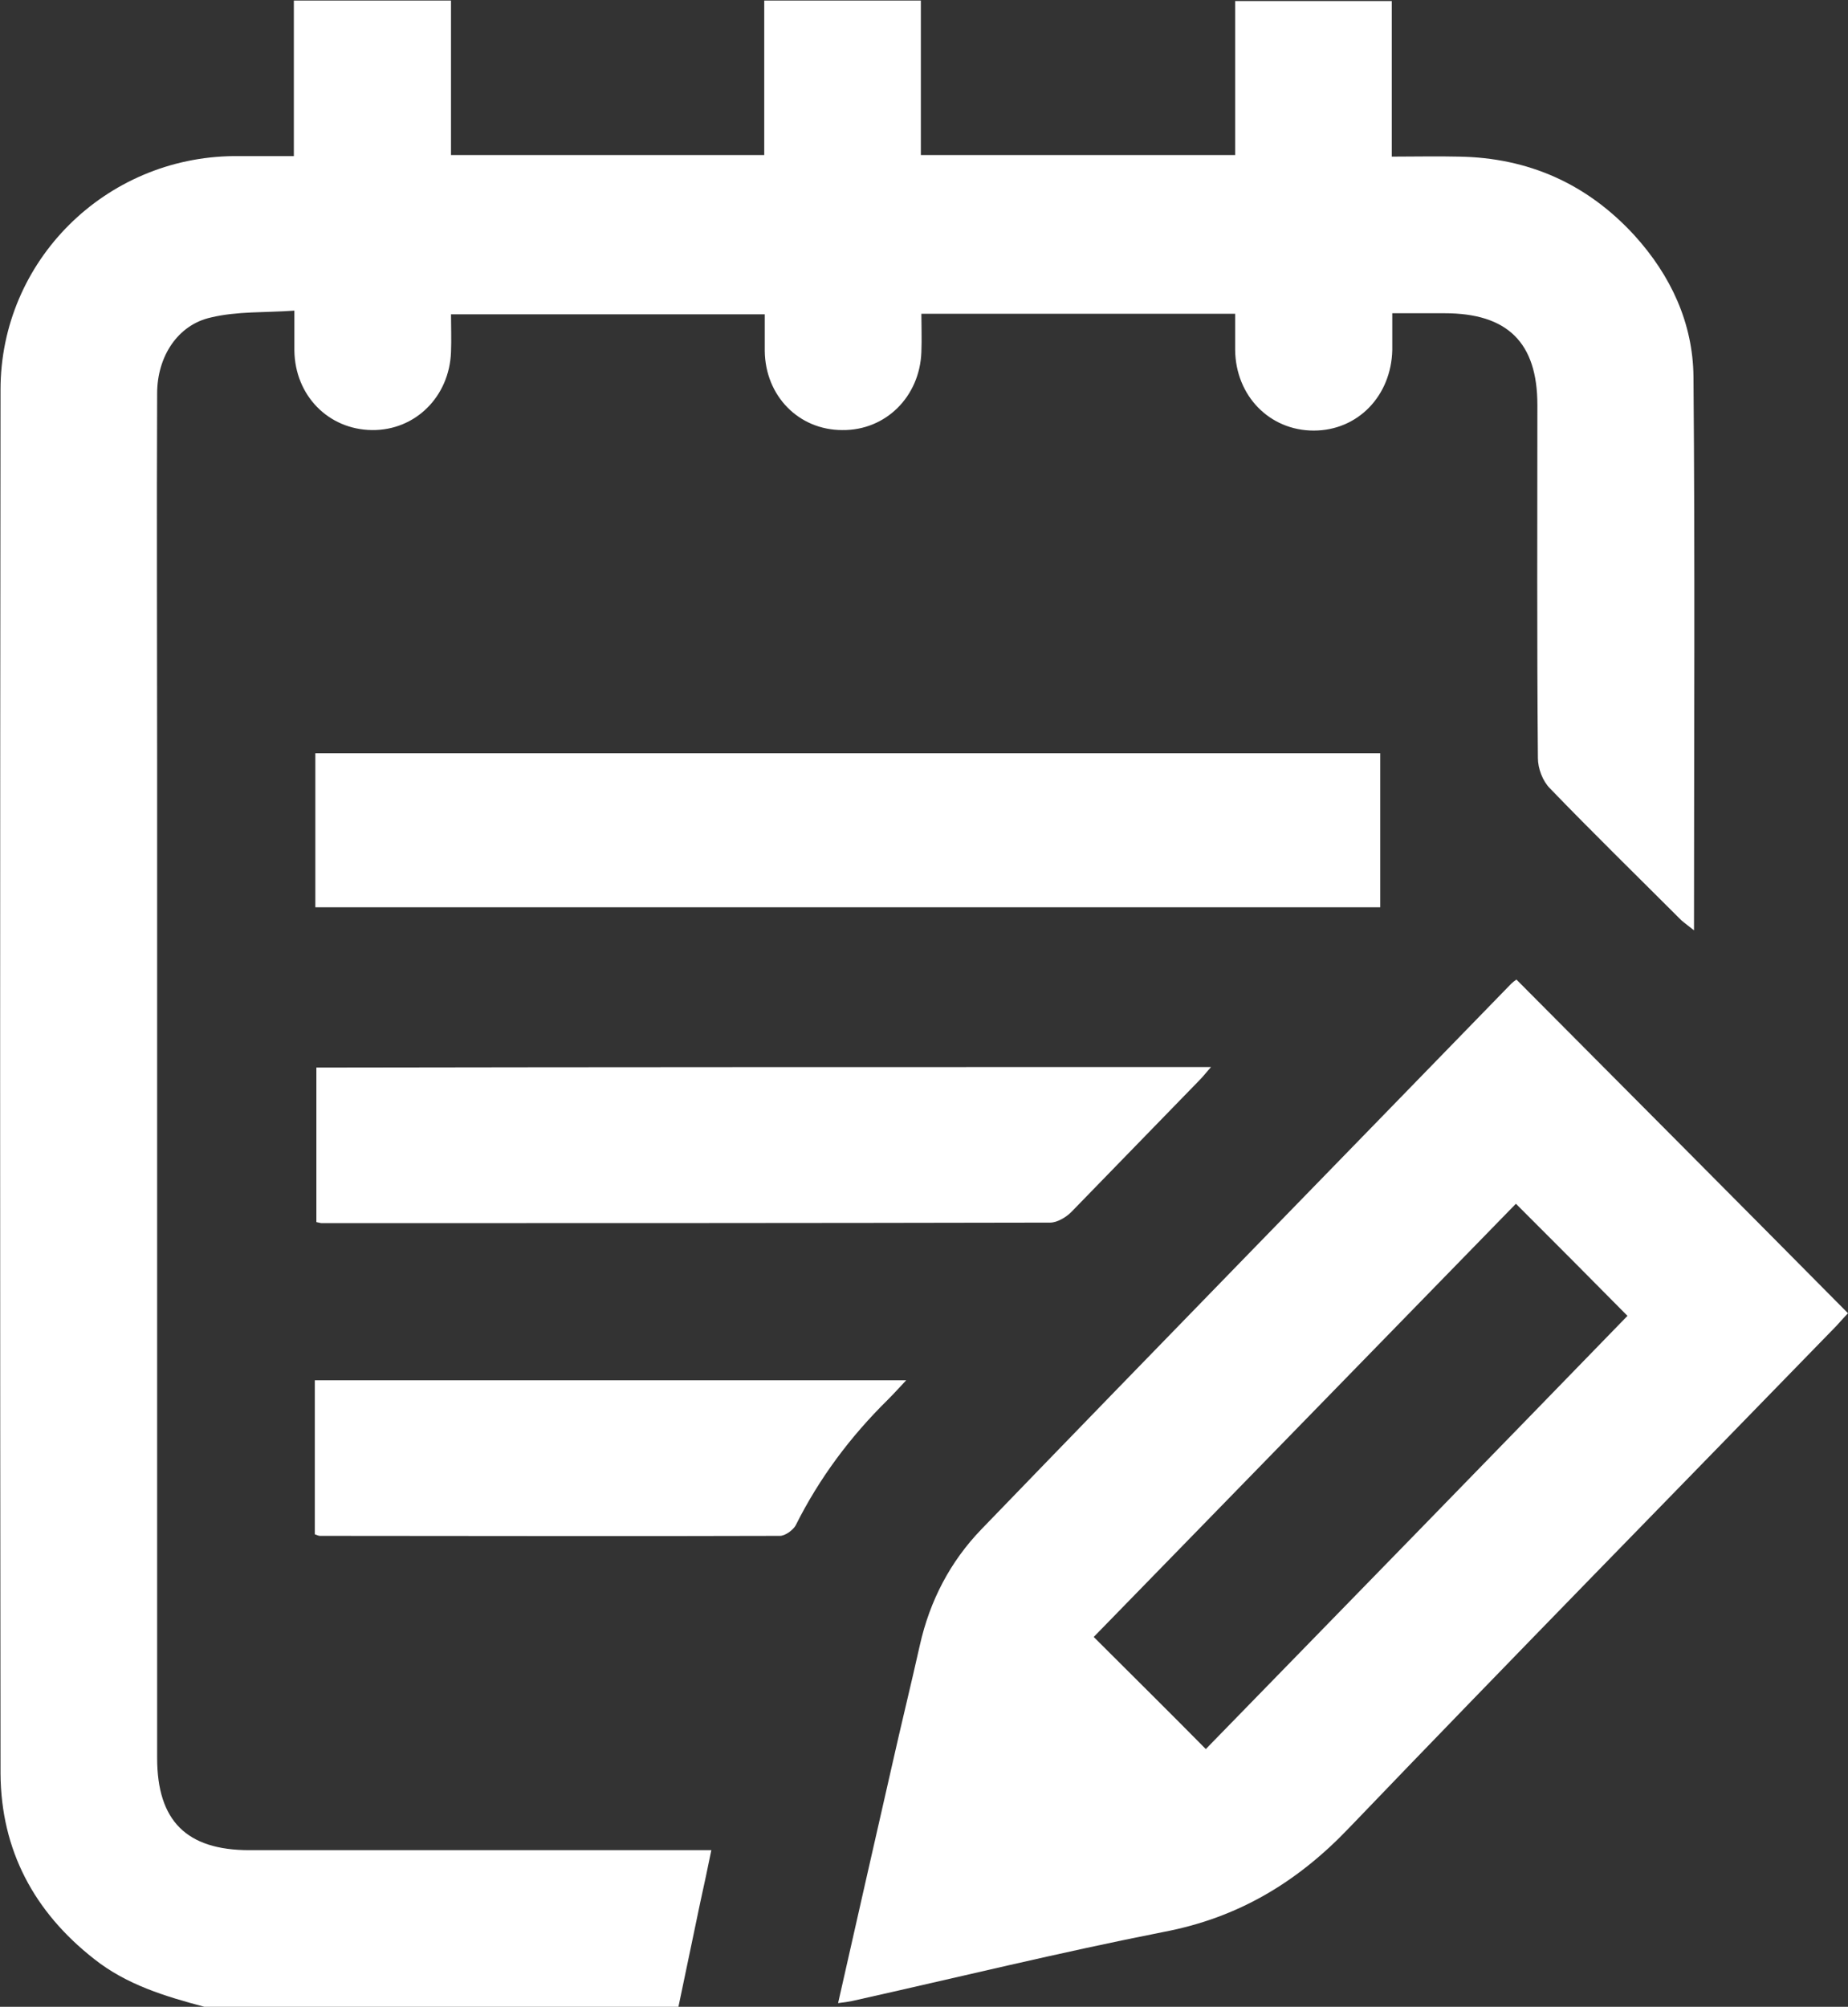 <?xml version="1.0" encoding="utf-8"?>
<!-- Generator: Adobe Illustrator 25.2.3, SVG Export Plug-In . SVG Version: 6.00 Build 0)  -->
<svg version="1.1" id="Livello_1" xmlns="http://www.w3.org/2000/svg" xmlns:xlink="http://www.w3.org/1999/xlink" x="0px" y="0px"
	 viewBox="0 0 352.8 383.1" style="enable-background:new 0 0 352.8 383.1;" xml:space="preserve">
<rect x="0" y="0" width="352.8" height="383.1" fill="#333333" stroke="none"/>
<style type="text/css">
	.st0{fill:#FFFFFF;}
</style>
<path class="st0" d="M39,383.1c-7.5-2-14.8-4.2-21-9.1c-11.5-9-17.8-20.8-17.9-35.4C0,250.5,0,162.4,0.1,74.4
	c0-24.6,20-44.4,44.6-44.6c3.7,0,7.4,0,11.4,0c0-10,0-19.7,0-29.7c10.1,0,19.8,0,30,0c0,9.7,0,19.5,0,29.5c20.1,0,39.7,0,59.8,0
	c0-9.8,0-19.6,0-29.5c10.1,0,19.8,0,29.9,0c0,9.7,0,19.5,0,29.5c20.2,0,39.9,0,60,0c0-9.8,0-19.5,0-29.4c10.1,0,19.8,0,29.9,0
	c0,9.7,0,19.3,0,29.7c4.5,0,8.6-0.1,12.8,0c13.3,0.2,24.5,5.2,33.5,15c7,7.7,11.2,16.8,11.3,27c0.3,35,0.1,70.1,0.1,105.7
	c-1-0.8-1.7-1.3-2.4-1.9c-8.4-8.4-16.9-16.7-25.1-25.2c-1.4-1.4-2.3-3.8-2.3-5.8c-0.2-22.5-0.1-44.9-0.1-67.4
	c0-11.9-5.7-17.5-17.7-17.5c-3.1,0-6.2,0-10,0c0,2.4,0,4.7,0,7c-0.2,8.8-6.6,15.4-15,15.4c-8.4,0-14.9-6.6-15-15.4
	c0-2.2,0-4.4,0-6.9c-20,0-39.7,0-59.9,0c0,2.4,0.1,4.9,0,7.3c-0.3,8.5-6.8,15-15.1,14.9c-8.3,0-14.7-6.5-14.8-15.1c0-2.2,0-4.5,0-7
	c-19.9,0-39.7,0-59.9,0c0,2.4,0.1,4.8,0,7.2c-0.3,8.5-6.8,15-15.1,14.9c-8.3-0.1-14.7-6.6-14.8-15.2c0-2.2,0-4.5,0-7.6
	c-5.5,0.4-10.9,0.1-15.9,1.3C33.9,62,30,68.1,30,75.1c-0.1,23.8,0,47.7,0,71.5c0,63,0,126,0,189c0,12,5.6,17.6,17.6,17.6
	c27.8,0,55.6,0,83.5,0c1.4,0,2.7,0,4.7,0c-0.7,3.5-1.4,6.7-2.1,9.9c-1.4,6.7-2.8,13.4-4.2,20.1C99.4,383.1,69.2,383.1,39,383.1z"/>
<path class="st0" d="M160,382.4c3.5-15.5,6.9-30.5,10.3-45.4c1.7-7.6,3.6-15.3,5.3-22.9c1.9-8.5,5.8-16,11.8-22.2
	c33.6-34.8,67.4-69.4,101.1-104.1c0.3-0.3,0.7-0.6,1-0.8c21.1,21.2,42.1,42.3,63.3,63.7c-0.4,0.4-1.3,1.4-2.2,2.4
	c-31,31.9-62.2,63.7-93,95.8c-9.9,10.4-21.2,17.2-35.4,19.9c-19.8,3.9-39.4,8.7-59.1,13.1C162.3,382.1,161.5,382.2,160,382.4z
	 M230.2,333.9c27.1-27.8,54.1-55.5,80.5-82.7c-7.3-7.4-14.2-14.3-21.3-21.4c-26.8,27.5-53.8,55.2-80.6,82.7
	C216.1,319.8,223,326.6,230.2,333.9z"/>
<path class="st0" d="M263.5,143.8c0,9.9,0,19.5,0,29.4c-67.7,0-135.4,0-203.3,0c0-9.6,0-19.4,0-29.4
	C127.8,143.8,195.5,143.8,263.5,143.8z"/>
<path class="st0" d="M231.2,203.7c-0.9,1-1.5,1.8-2.2,2.5c-8.2,8.4-16.3,16.8-24.5,25.2c-1,1-2.7,2-4,2
	c-46.4,0.1-92.8,0.1-139.1,0.1c-0.2,0-0.5-0.1-1-0.2c0-9.7,0-19.5,0-29.5C117,203.7,173.8,203.7,231.2,203.7z"/>
<path class="st0" d="M60.1,292.9c0-9.9,0-19.5,0-29.4c37.5,0,74.9,0,112.9,0c-1.4,1.5-2.4,2.6-3.5,3.7c-7.2,7.1-13.1,15-17.6,24
	c-0.5,0.9-2,2-3,2c-29.3,0.1-58.6,0-87.9,0C60.9,293.2,60.6,293.1,60.1,292.9z"/>
</svg>
